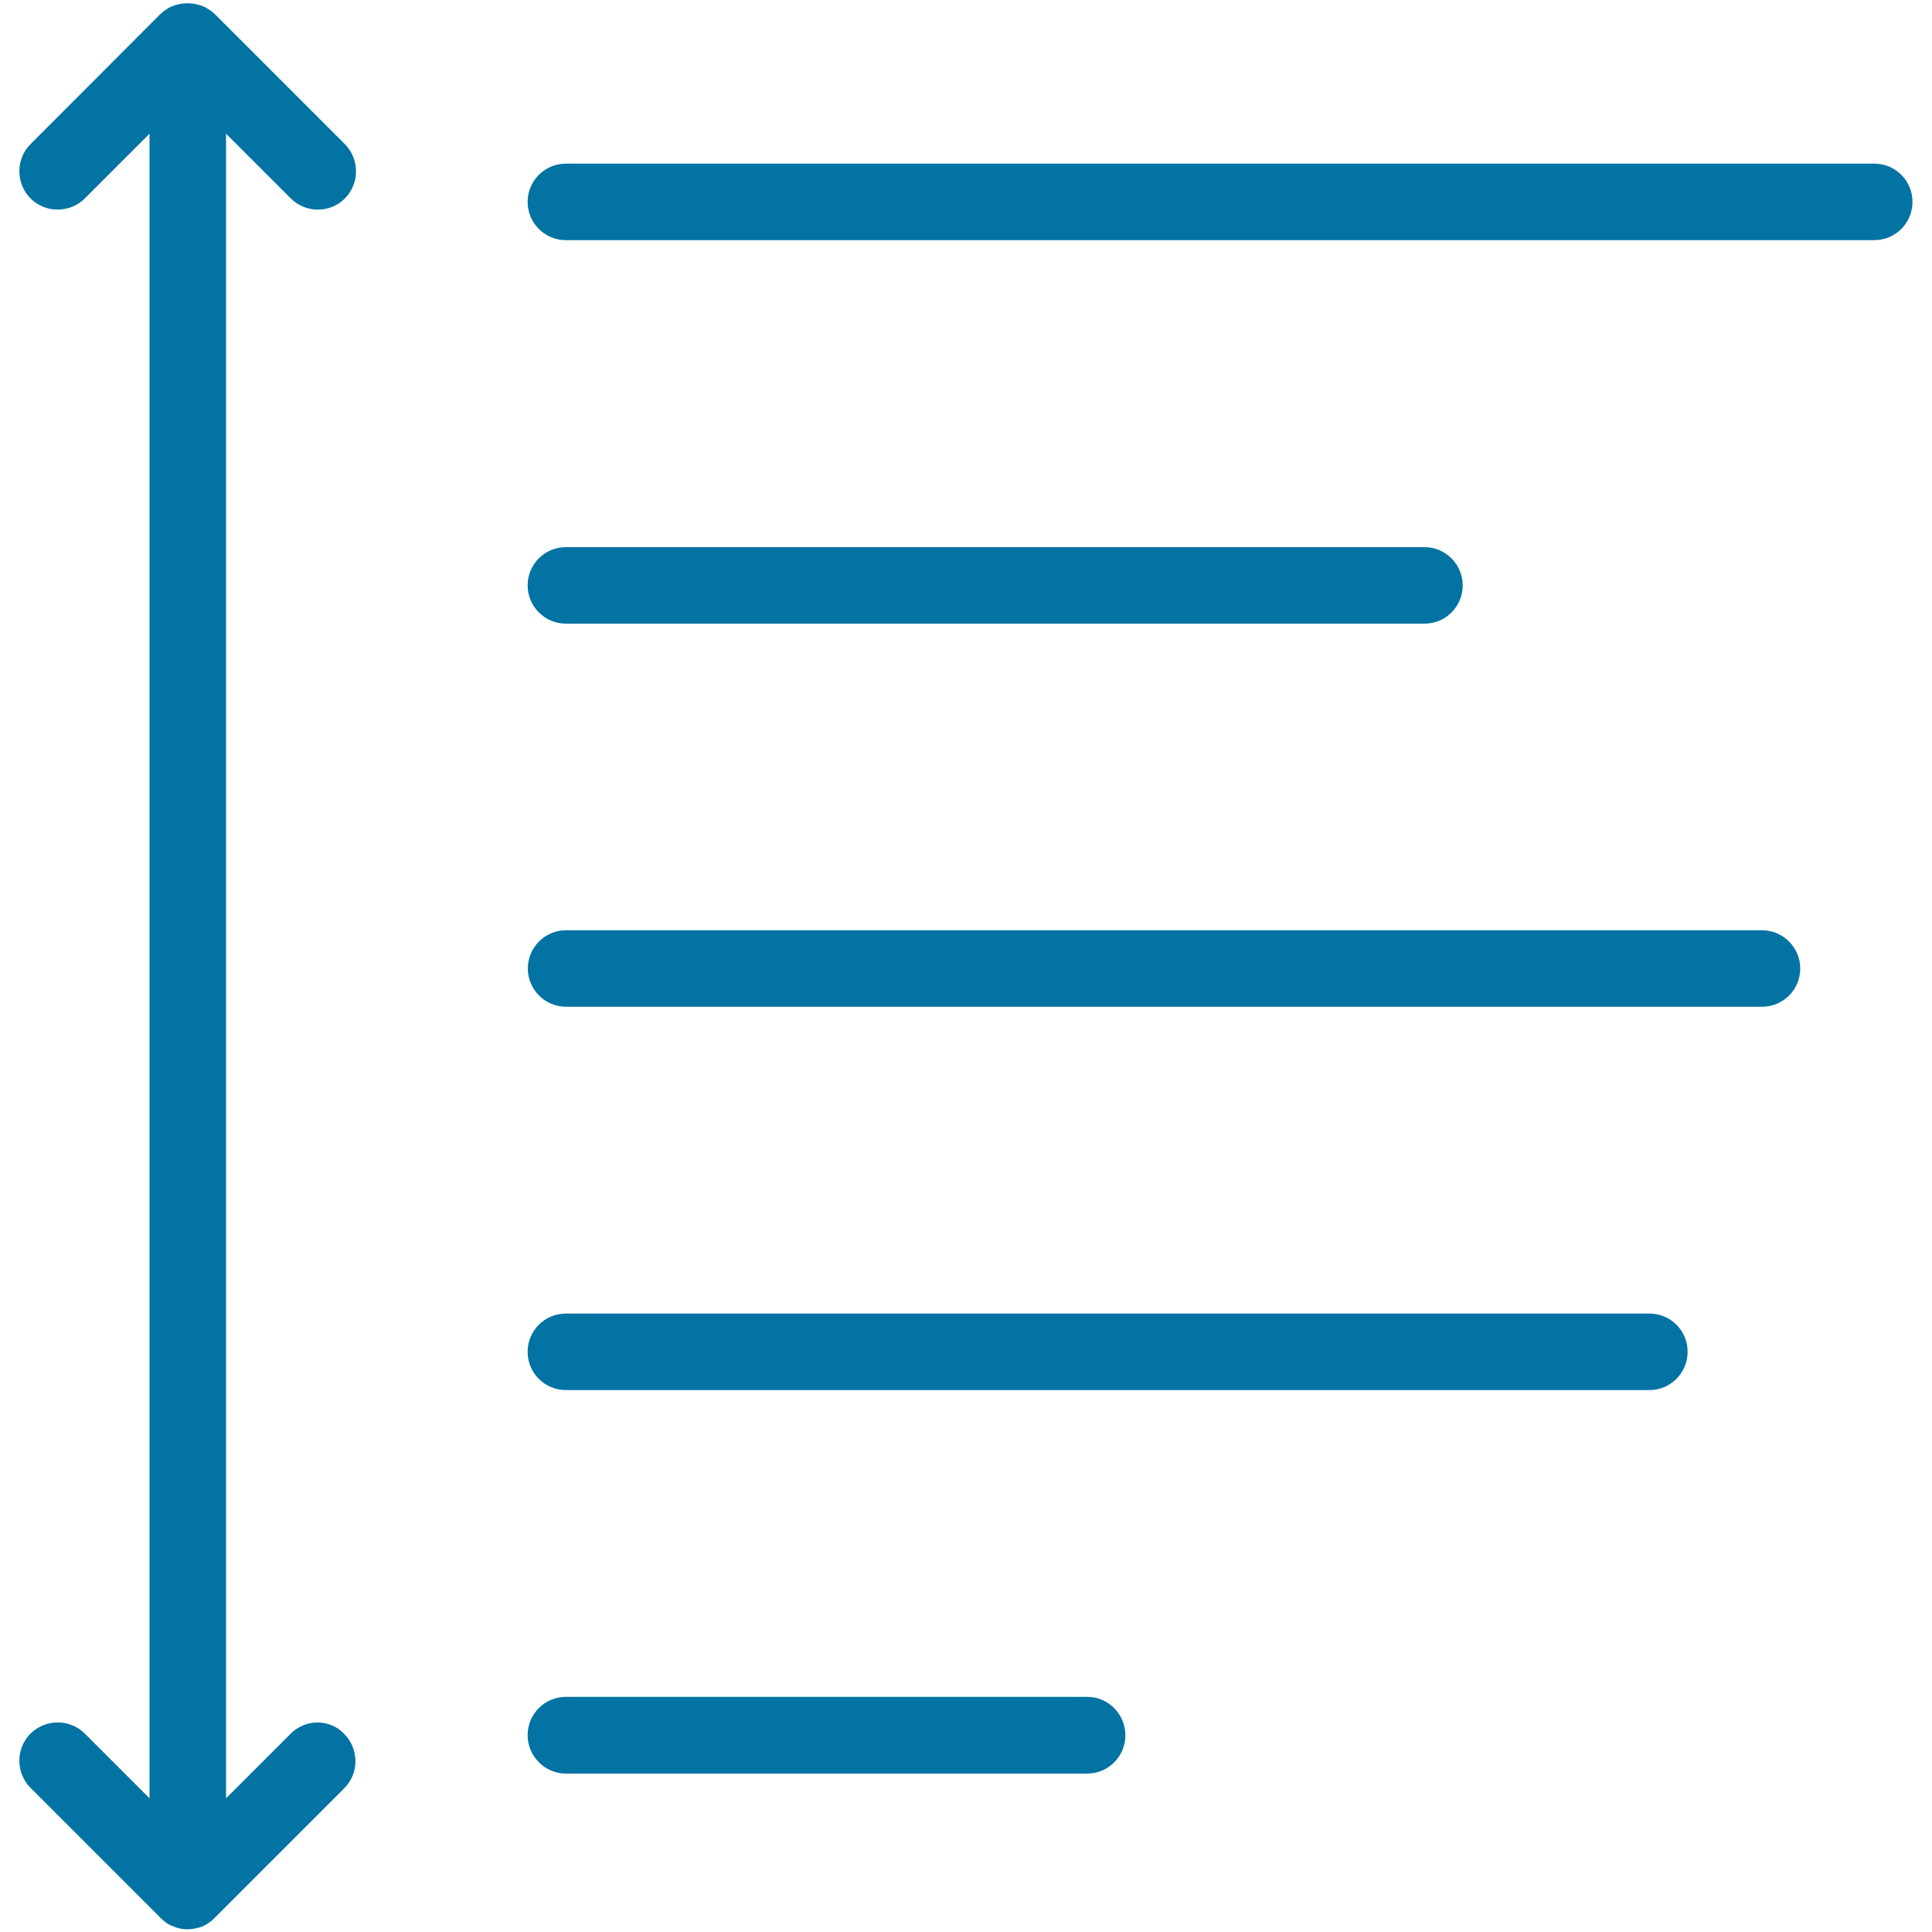 <svg xmlns="http://www.w3.org/2000/svg" viewBox="0 0 1000 1000" style="fill:#0273a2">
<title>Leading SVG icon</title>
<g><path d="M970.2,84.7H292.9c-11,0-19.8,8.9-19.8,19.8c0,11,8.9,19.8,19.8,19.8h677.2c11,0,19.8-8.9,19.8-19.8S981.1,84.7,970.2,84.7z"/><path d="M292.9,322.8h444.4c11,0,19.8-8.9,19.8-19.8s-8.9-19.8-19.8-19.8H292.9c-11,0-19.8,8.9-19.8,19.8S282,322.8,292.9,322.8z"/><path d="M912,481.5h-619c-11,0-19.8,8.9-19.8,19.8s8.9,19.8,19.8,19.8h619c11,0,19.8-8.9,19.8-19.8S922.9,481.5,912,481.5z"/><path d="M853.8,679.9H292.9c-11,0-19.8,8.9-19.8,19.8c0,11,8.9,19.8,19.8,19.8h560.8c11,0,19.8-8.9,19.8-19.8C873.6,688.8,864.7,679.9,853.8,679.9z"/><path d="M562.8,878.3H292.9c-11,0-19.8,8.9-19.8,19.8S282,918,292.9,918h269.8c11,0,19.8-8.9,19.8-19.8S573.7,878.3,562.8,878.3z"/><path d="M150.5,897.3L117,930.8V69.2l33.5,33.5c3.9,3.9,9,5.8,14,5.8c5.1,0,10.2-1.9,14-5.8c7.7-7.7,7.7-20.3,0-28.1L111.2,7.3c-0.5-0.5-1-0.9-1.5-1.3c-0.2-0.2-0.5-0.3-0.7-0.5c-0.3-0.2-0.6-0.4-0.9-0.6c-0.3-0.2-0.6-0.3-0.8-0.5c-0.3-0.2-0.5-0.3-0.8-0.5c-0.3-0.2-0.6-0.3-0.9-0.4c-0.3-0.1-0.6-0.3-0.9-0.4c-0.3-0.1-0.6-0.2-0.9-0.3c-0.3-0.1-0.6-0.2-1-0.3c-0.3-0.1-0.6-0.1-0.9-0.2c-0.3-0.1-0.7-0.2-1-0.3c-0.3-0.1-0.6-0.1-1-0.1c-0.3,0-0.6-0.1-1-0.1c-0.6-0.1-1.1-0.1-1.7-0.1c-0.1,0-0.2,0-0.2,0c-0.1,0-0.2,0-0.2,0c-0.6,0-1.1,0-1.7,0.1c-0.3,0-0.6,0.1-0.9,0.1c-0.3,0-0.6,0.1-1,0.1c-0.3,0.1-0.7,0.2-1,0.3c-0.3,0.1-0.6,0.1-0.9,0.2c-0.3,0.1-0.7,0.2-1,0.3c-0.3,0.1-0.6,0.2-0.9,0.3c-0.3,0.1-0.6,0.3-0.9,0.4c-0.3,0.1-0.6,0.3-0.9,0.4C87.5,4,87.3,4.1,87,4.3c-0.3,0.2-0.6,0.3-0.8,0.5c-0.3,0.2-0.6,0.4-0.9,0.6c-0.2,0.2-0.5,0.3-0.7,0.5c-0.5,0.4-1,0.9-1.5,1.3L15.8,74.6c-7.7,7.7-7.7,20.3,0,28.1c7.7,7.7,20.3,7.7,28.1,0l33.5-33.5v861.6l-33.5-33.5c-7.7-7.7-20.3-7.7-28.1,0c-7.7,7.7-7.7,20.3,0,28.1l67.3,67.3c0.5,0.5,1,0.9,1.5,1.4c0.2,0.1,0.3,0.3,0.5,0.4c0.3,0.3,0.7,0.5,1,0.8c0.2,0.2,0.5,0.3,0.7,0.4c0.3,0.2,0.6,0.4,0.9,0.5c0.3,0.1,0.5,0.3,0.8,0.4c0.3,0.2,0.6,0.3,1,0.4c0.3,0.1,0.5,0.2,0.8,0.3c0.3,0.1,0.7,0.3,1,0.4c0.3,0.1,0.6,0.1,0.8,0.2c0.3,0.1,0.7,0.2,1,0.3c0.3,0.1,0.7,0.1,1,0.2c0.3,0,0.6,0.1,0.9,0.1c0.6,0.1,1.3,0.1,1.9,0.1c0,0,0,0,0,0l0,0l0,0c0.7,0,1.3,0,2-0.1c0.3,0,0.6-0.1,0.8-0.1c0.4-0.1,0.7-0.1,1.1-0.2c0.3-0.1,0.6-0.2,0.9-0.2c0.3-0.1,0.6-0.2,1-0.2c0.3-0.1,0.6-0.2,0.9-0.3c0.3-0.1,0.6-0.2,1-0.3c0.3-0.1,0.5-0.2,0.8-0.4c0.3-0.2,0.7-0.3,1-0.5c0.2-0.1,0.5-0.3,0.7-0.4c0.3-0.2,0.6-0.4,0.9-0.6c0.2-0.2,0.5-0.3,0.7-0.5c0.3-0.2,0.6-0.4,0.8-0.6c0.4-0.3,0.7-0.6,1-0.9c0.1-0.1,0.3-0.2,0.4-0.4l67.3-67.3c7.7-7.7,7.7-20.3,0-28.1C170.8,889.6,158.2,889.6,150.5,897.3z"/></g>
</svg>
